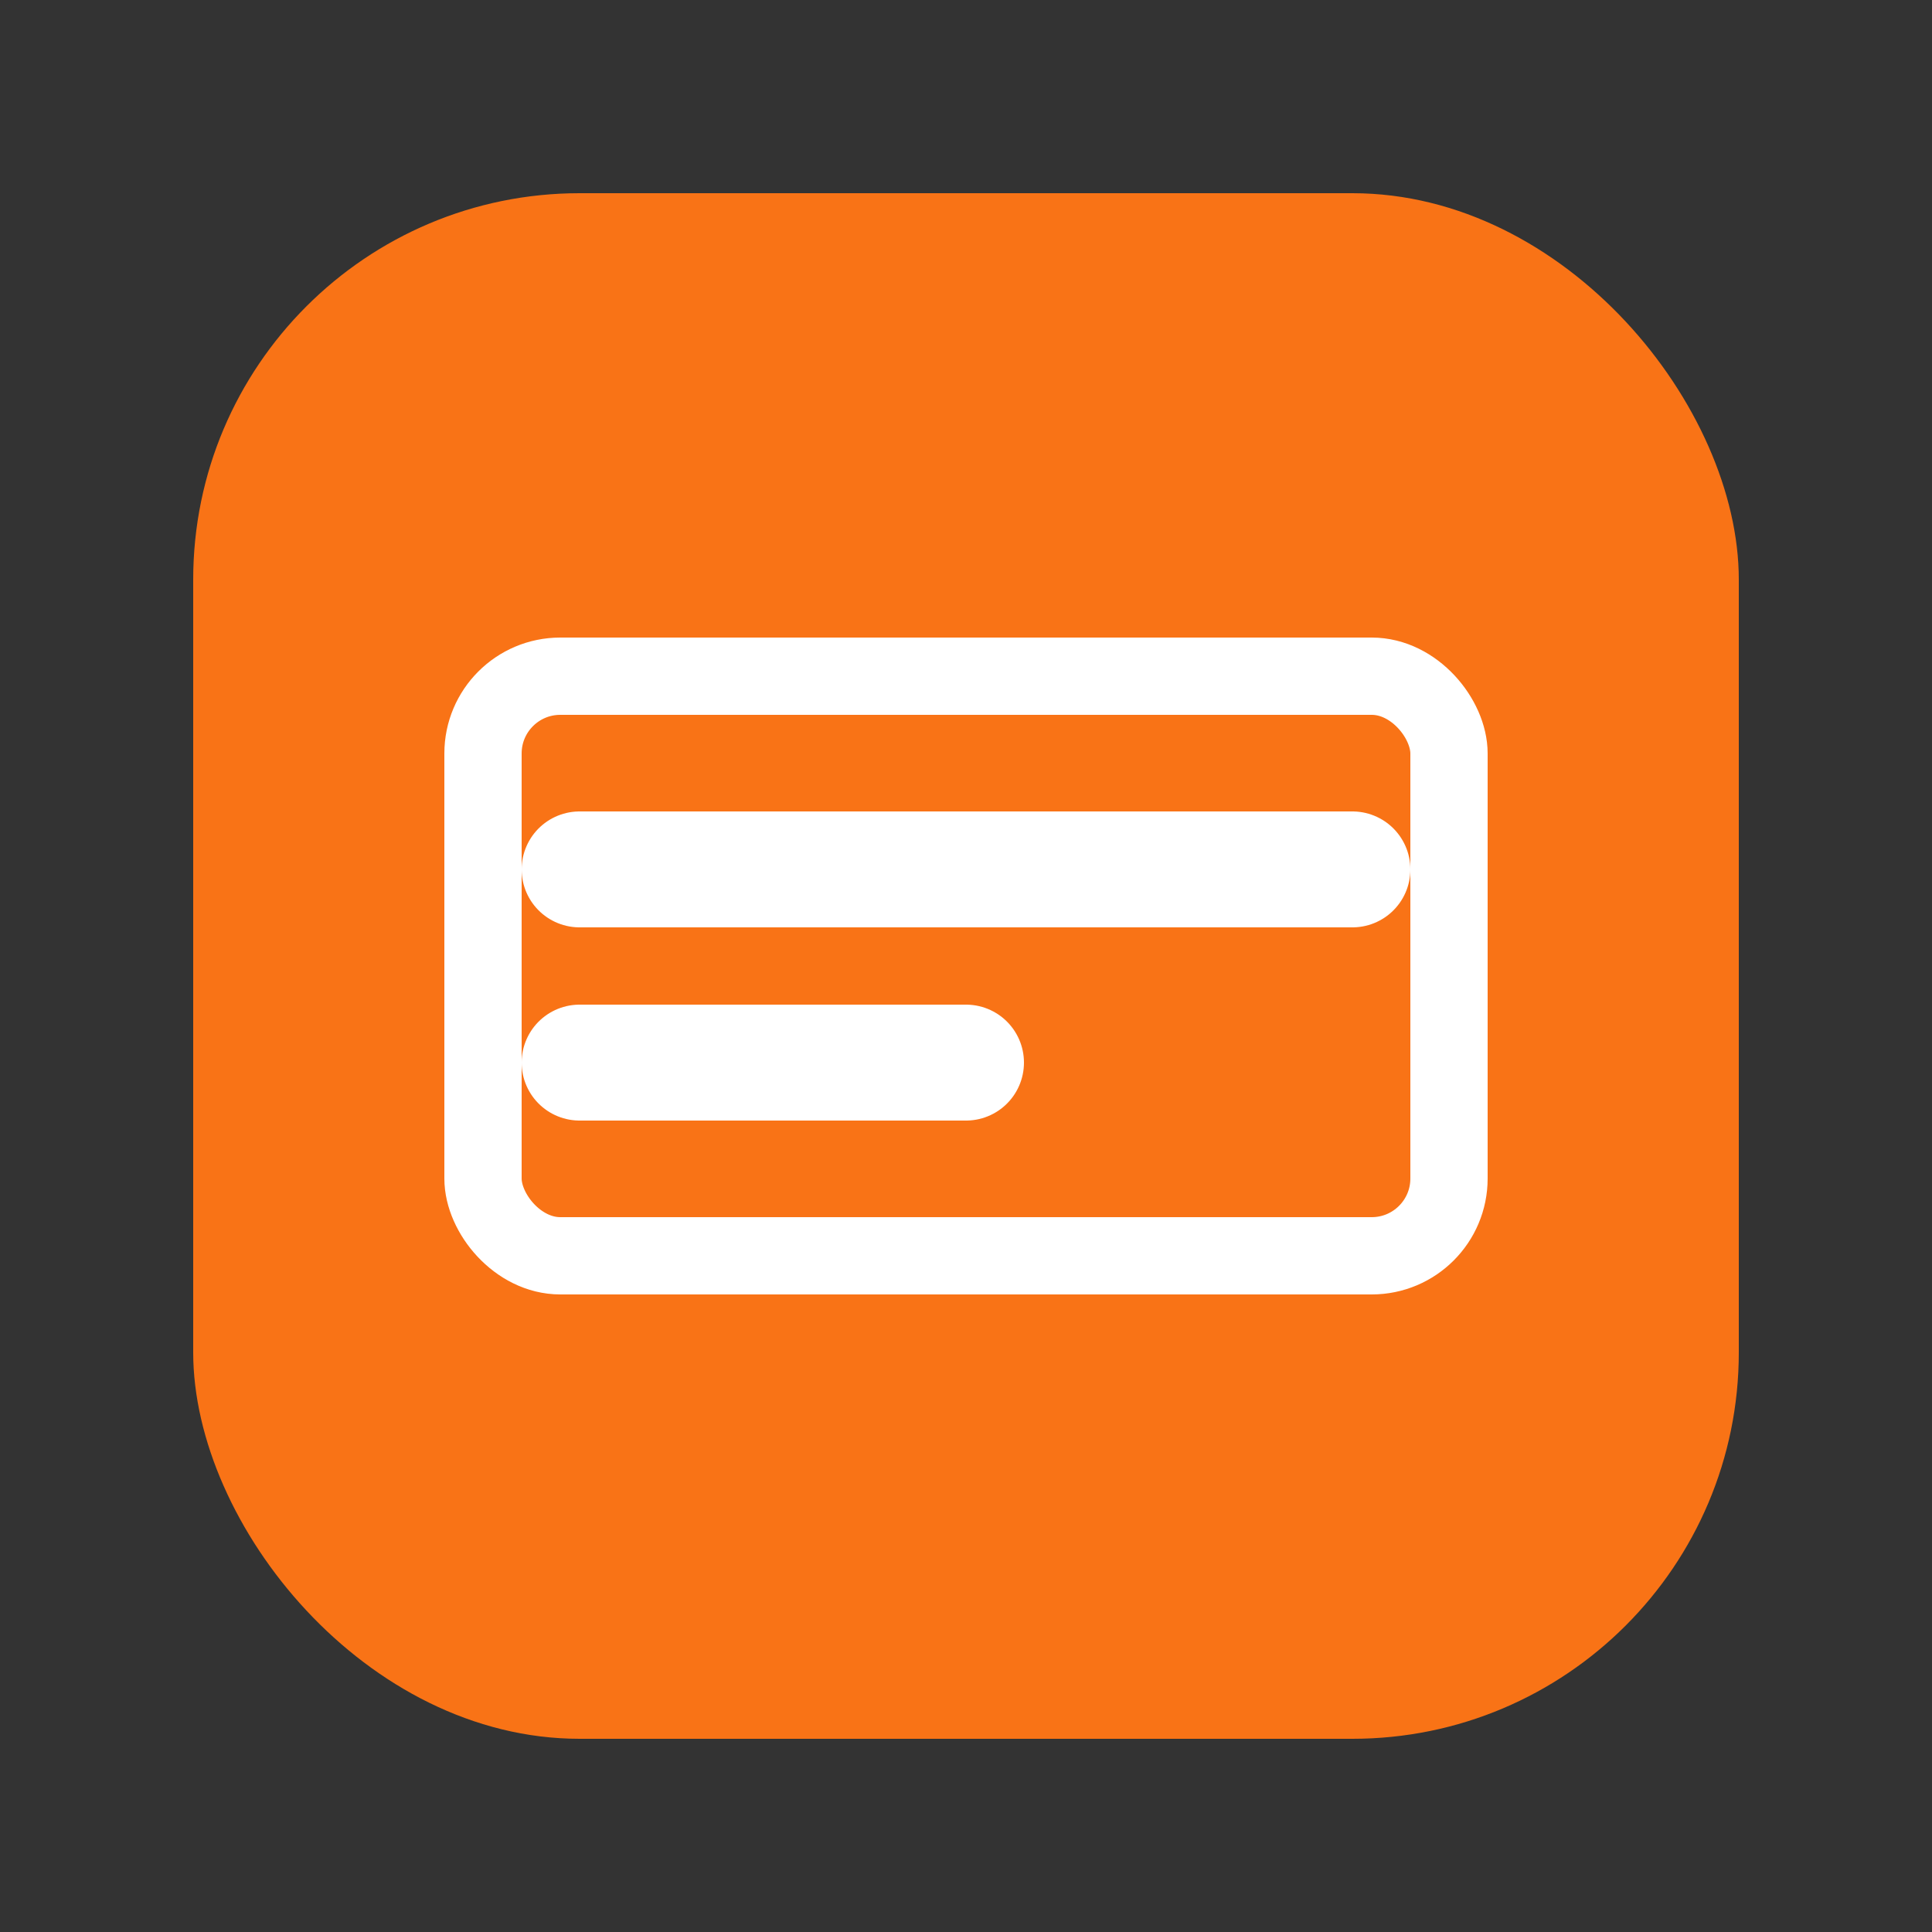 <svg xmlns="http://www.w3.org/2000/svg" viewBox="0 0 100 100">
  <rect x="0" y="0" width="100" height="100" fill="#333333" stroke="none"/>
  <rect x="10" y="10" width="80" height="80" rx="20" fill="#F97316" />
  <path d="M30 45 H70 M30 55 H50" stroke="white" stroke-width="6" stroke-linecap="round" />
  <rect x="25" y="35" width="50" height="30" rx="4" stroke="white" stroke-width="4" fill="none" />
</svg>
